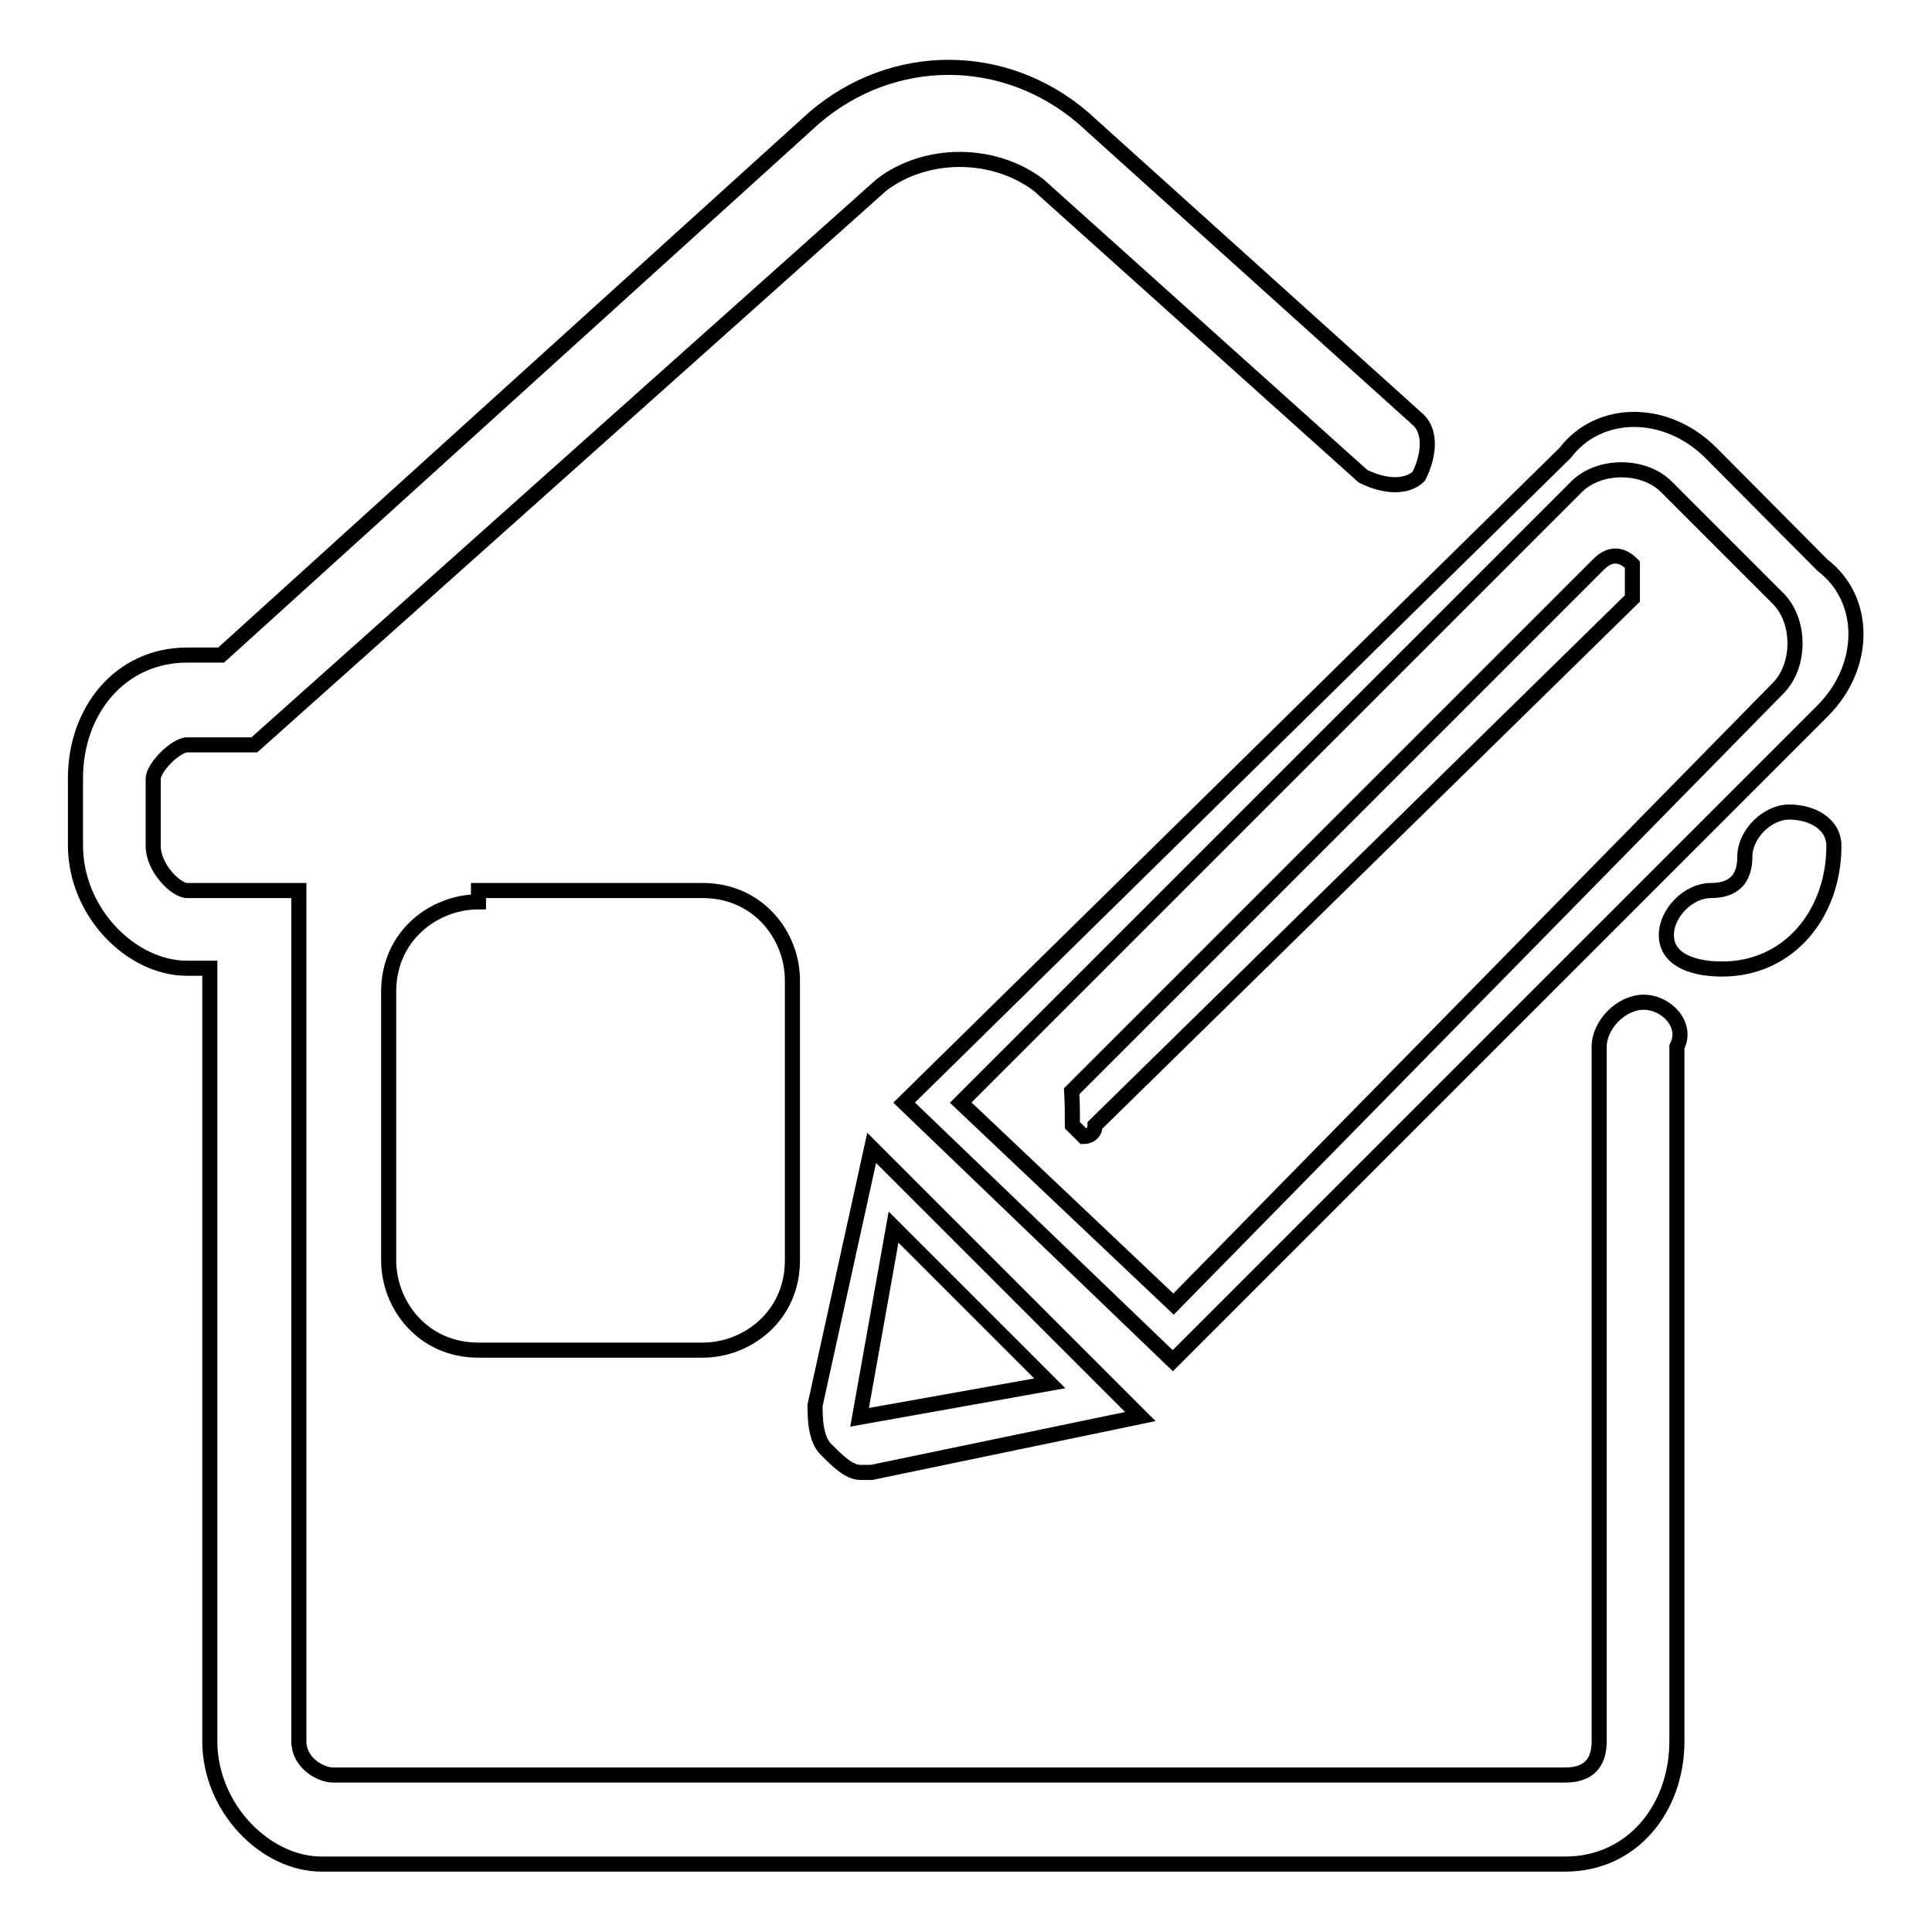 <?xml version="1.0" encoding="utf-8"?>
<!-- Svg Vector Icons : http://www.onlinewebfonts.com/icon -->
<!DOCTYPE svg PUBLIC "-//W3C//DTD SVG 1.1//EN" "http://www.w3.org/Graphics/SVG/1.1/DTD/svg11.dtd">
<svg version="1.1" xmlns="http://www.w3.org/2000/svg" xmlns:xlink="http://www.w3.org/1999/xlink" x="0px" y="0px" viewBox="0 0 256 256" enable-background="new 0 0 256 256" xml:space="preserve">
<g><g><path stroke-width="2" fill-opacity="0" stroke="#000000"  d="M237.1,107.6c-3,0-5.9,3-5.9,5.9c0,3-1.5,4.5-4.5,4.5s-5.9,3-5.9,5.9c0,3,3,4.5,7.4,4.5c8.9,0,14.8-7.4,14.8-16.3C243,109.1,240,107.6,237.1,107.6z"/><path stroke-width="2" fill-opacity="0" stroke="#000000"  d="M63.4,119.5c-5.9,0-11.9,4.5-11.9,11.9V167c0,5.9,4.5,11.9,11.9,11.9h29.7c5.9,0,11.9-4.5,11.9-11.9v-37.1c0-5.9-4.5-11.9-11.9-11.9H63.4V119.5z"/><path stroke-width="2" fill-opacity="0" stroke="#000000"  d="M217.8,132.8c-3,0-5.9,3-5.9,5.9v92c0,3-1.5,4.5-4.5,4.5H44.1c-1.5,0-4.5-1.5-4.5-4.5V118H24.8c-1.5,0-4.5-3-4.5-5.9v-8.9c0-1.5,3-4.5,4.5-4.5h8.9l83.1-74.2c5.9-4.5,14.8-4.5,20.8,0l43,38.6c3,1.5,5.9,1.5,7.4,0c1.5-3,1.5-5.9,0-7.4l-44.5-40.1c-10.4-8.9-25.2-8.9-35.6,0L29.3,86.8h-4.5c-8.9,0-14.8,7.4-14.8,16.3v8.9c0,8.9,7.4,16.3,14.8,16.3h3v102.4c0,8.9,7.4,16.3,14.8,16.3h164.8c8.9,0,14.8-7.4,14.8-16.3v-92C223.7,135.8,220.8,132.8,217.8,132.8z"/><path stroke-width="2" fill-opacity="0" stroke="#000000"  d="M155.4,180.3l86.1-86.1c5.9-5.9,5.9-14.8,0-19.3l-14.8-14.9c-5.9-5.9-14.8-5.9-19.3,0l-87.6,86.1L155.4,180.3z M208.9,64.5c3-3,8.9-3,11.9,0l14.8,14.8c3,3,3,8.9,0,11.9l-80.1,81.6l-28.2-26.7L208.9,64.5z"/><path stroke-width="2" fill-opacity="0" stroke="#000000"  d="M108,186.2c0,1.5,0,4.5,1.5,5.9c1.5,1.5,3,3,4.5,3h1.5l35.6-7.4l-35.6-35.6L108,186.2z M139.1,183.3l-25.2,4.5l0,0l0,0l0,0l4.5-25.2L139.1,183.3z"/><path stroke-width="2" fill-opacity="0" stroke="#000000"  d="M142.1,149.1l1.5,1.5c0,0,1.5,0,1.5-1.5l71.2-69.8c0-1.5,0-3,0-4.5c-1.5-1.5-3-1.5-4.5,0l-69.8,69.8C142.1,146.2,142.1,147.7,142.1,149.1z"/></g></g>
</svg>